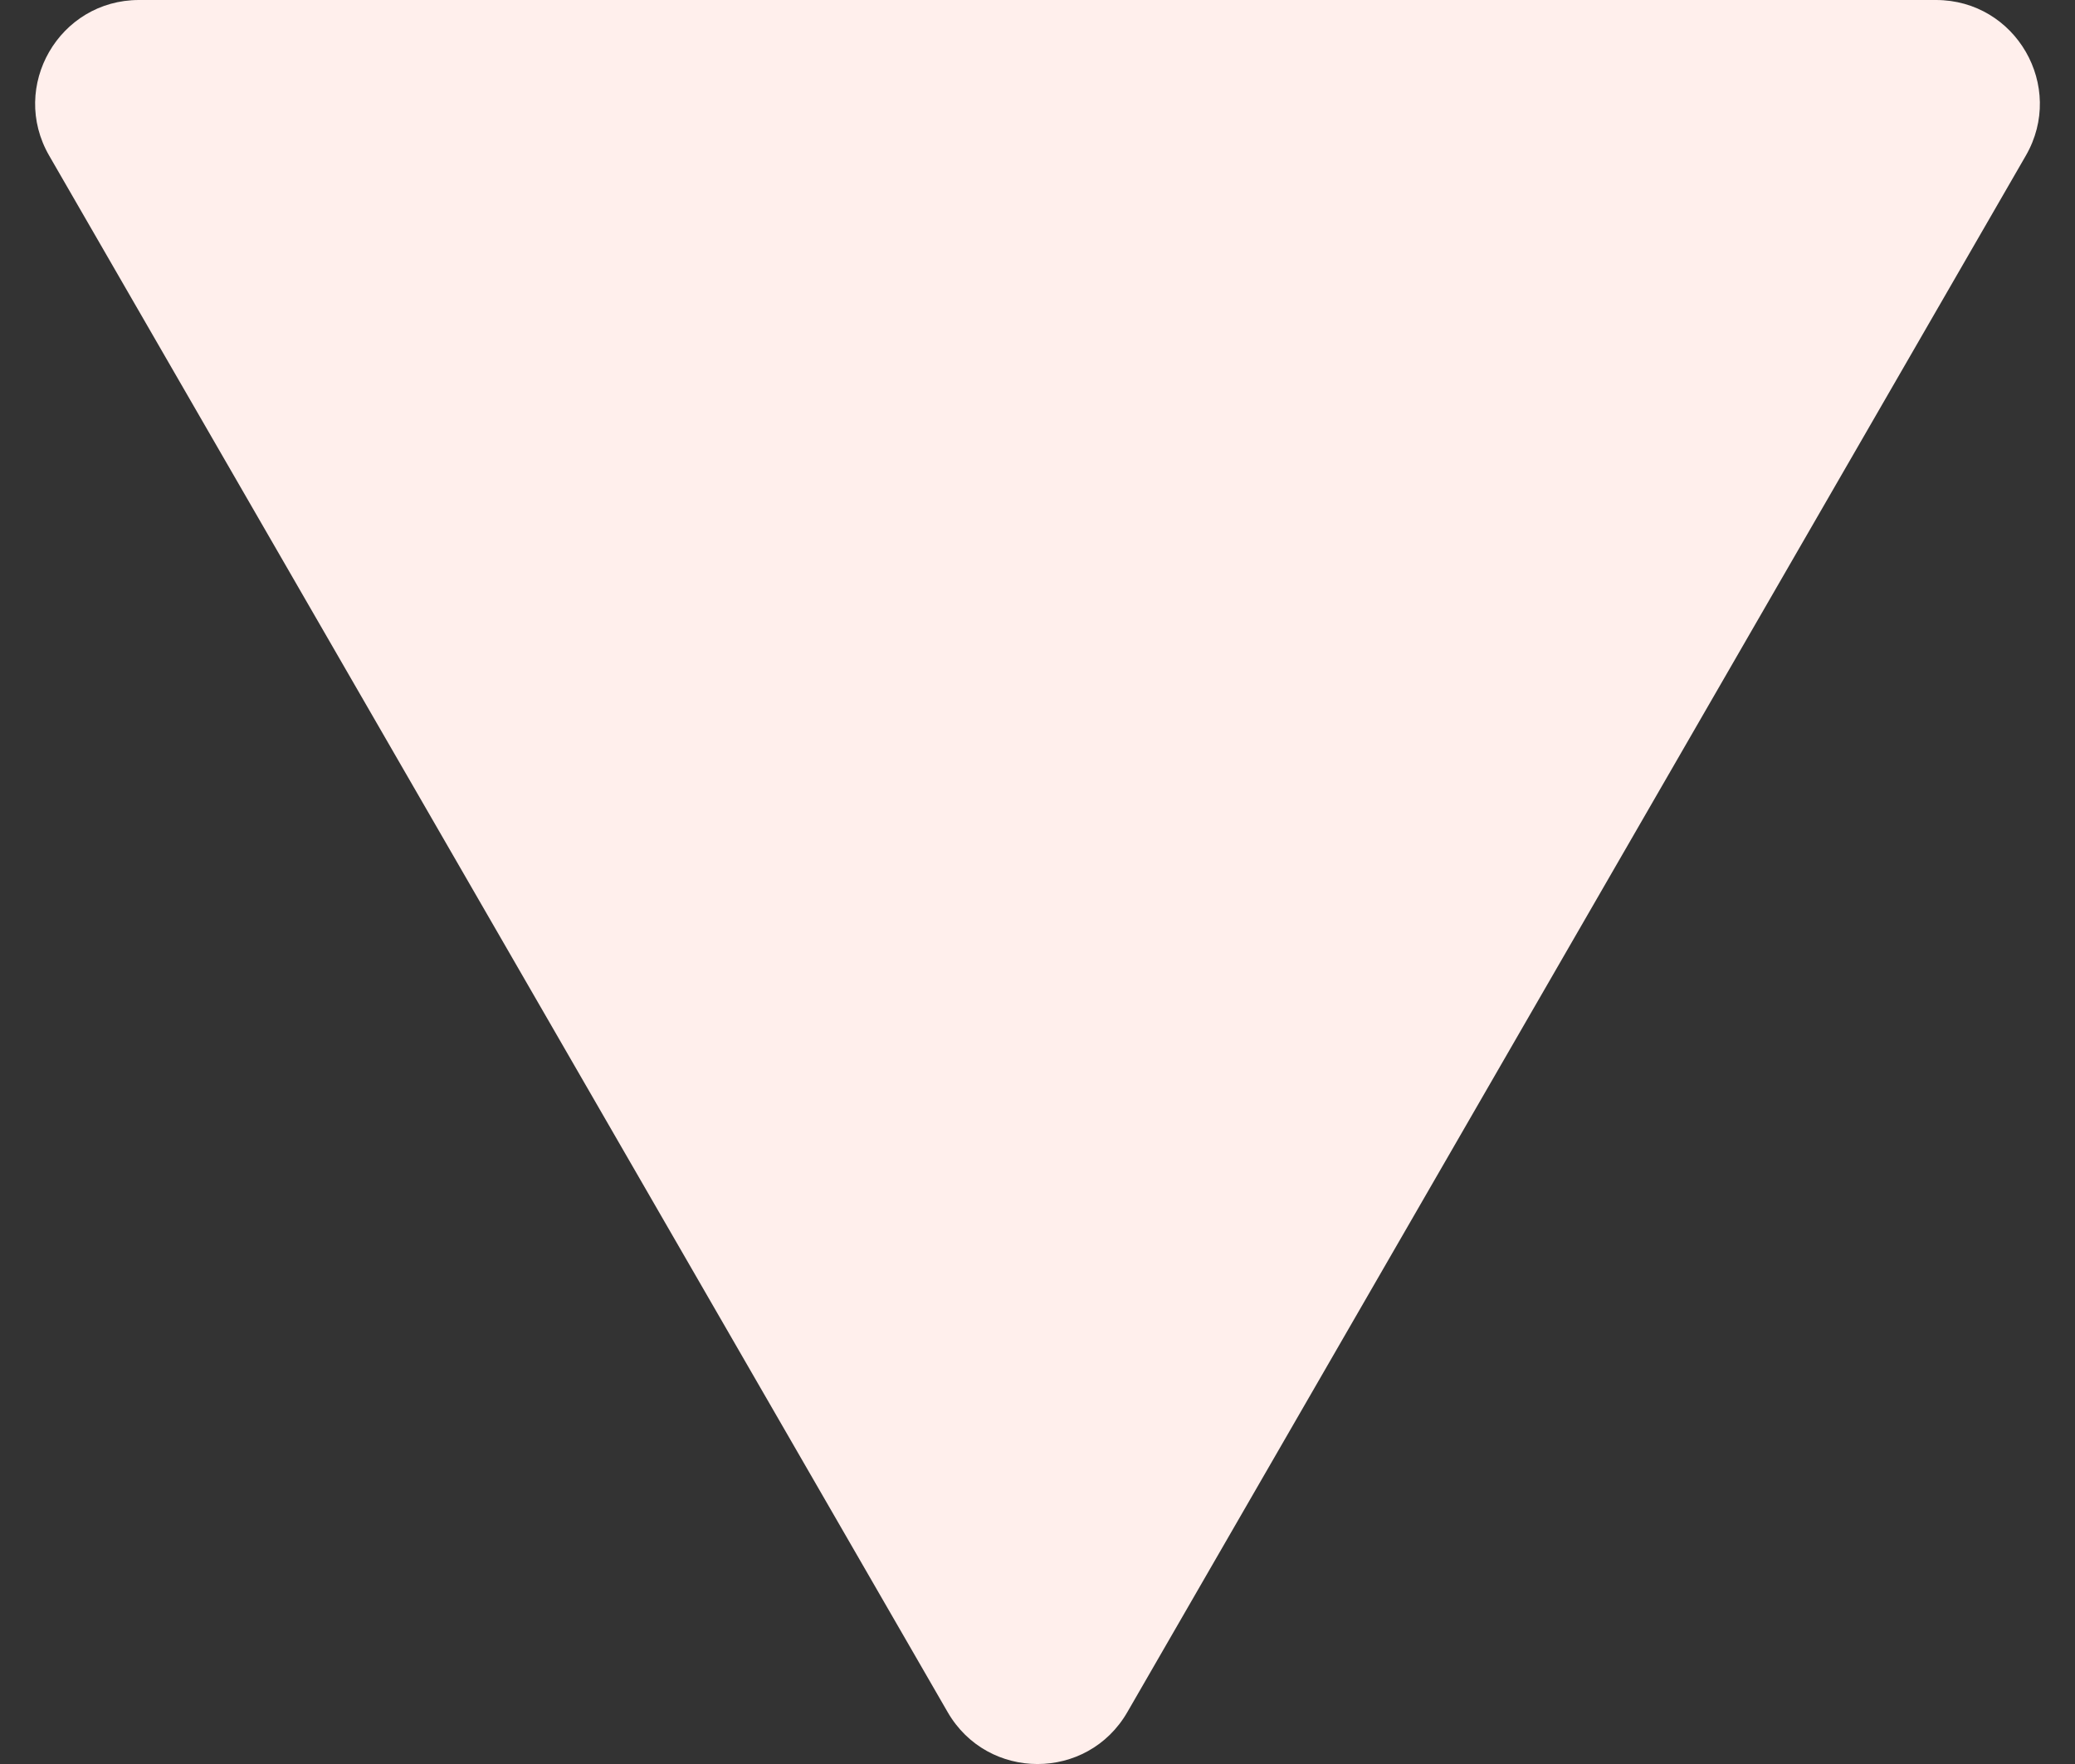 <svg
        width="20"
        height="17"
        viewBox="0 0 20 17"
        fill="none"
        xmlns="http://www.w3.org/2000/svg"
      >
        <rect x="0" y="0" width="20" height="17" fill="#333333" stroke="none"/>
        <path
          d="M10.866 16.5C10.481 17.167 9.519 17.167 9.134 16.5L0.474 1.5C0.089 0.833 0.57 -3.38738e-08 1.34 -1.01172e-07L18.66 -1.61538e-06C19.43 -1.68268e-06 19.911 0.833 19.526 1.5L10.866 16.5Z"
          fill="#FFEFEC"
        />
      </svg>